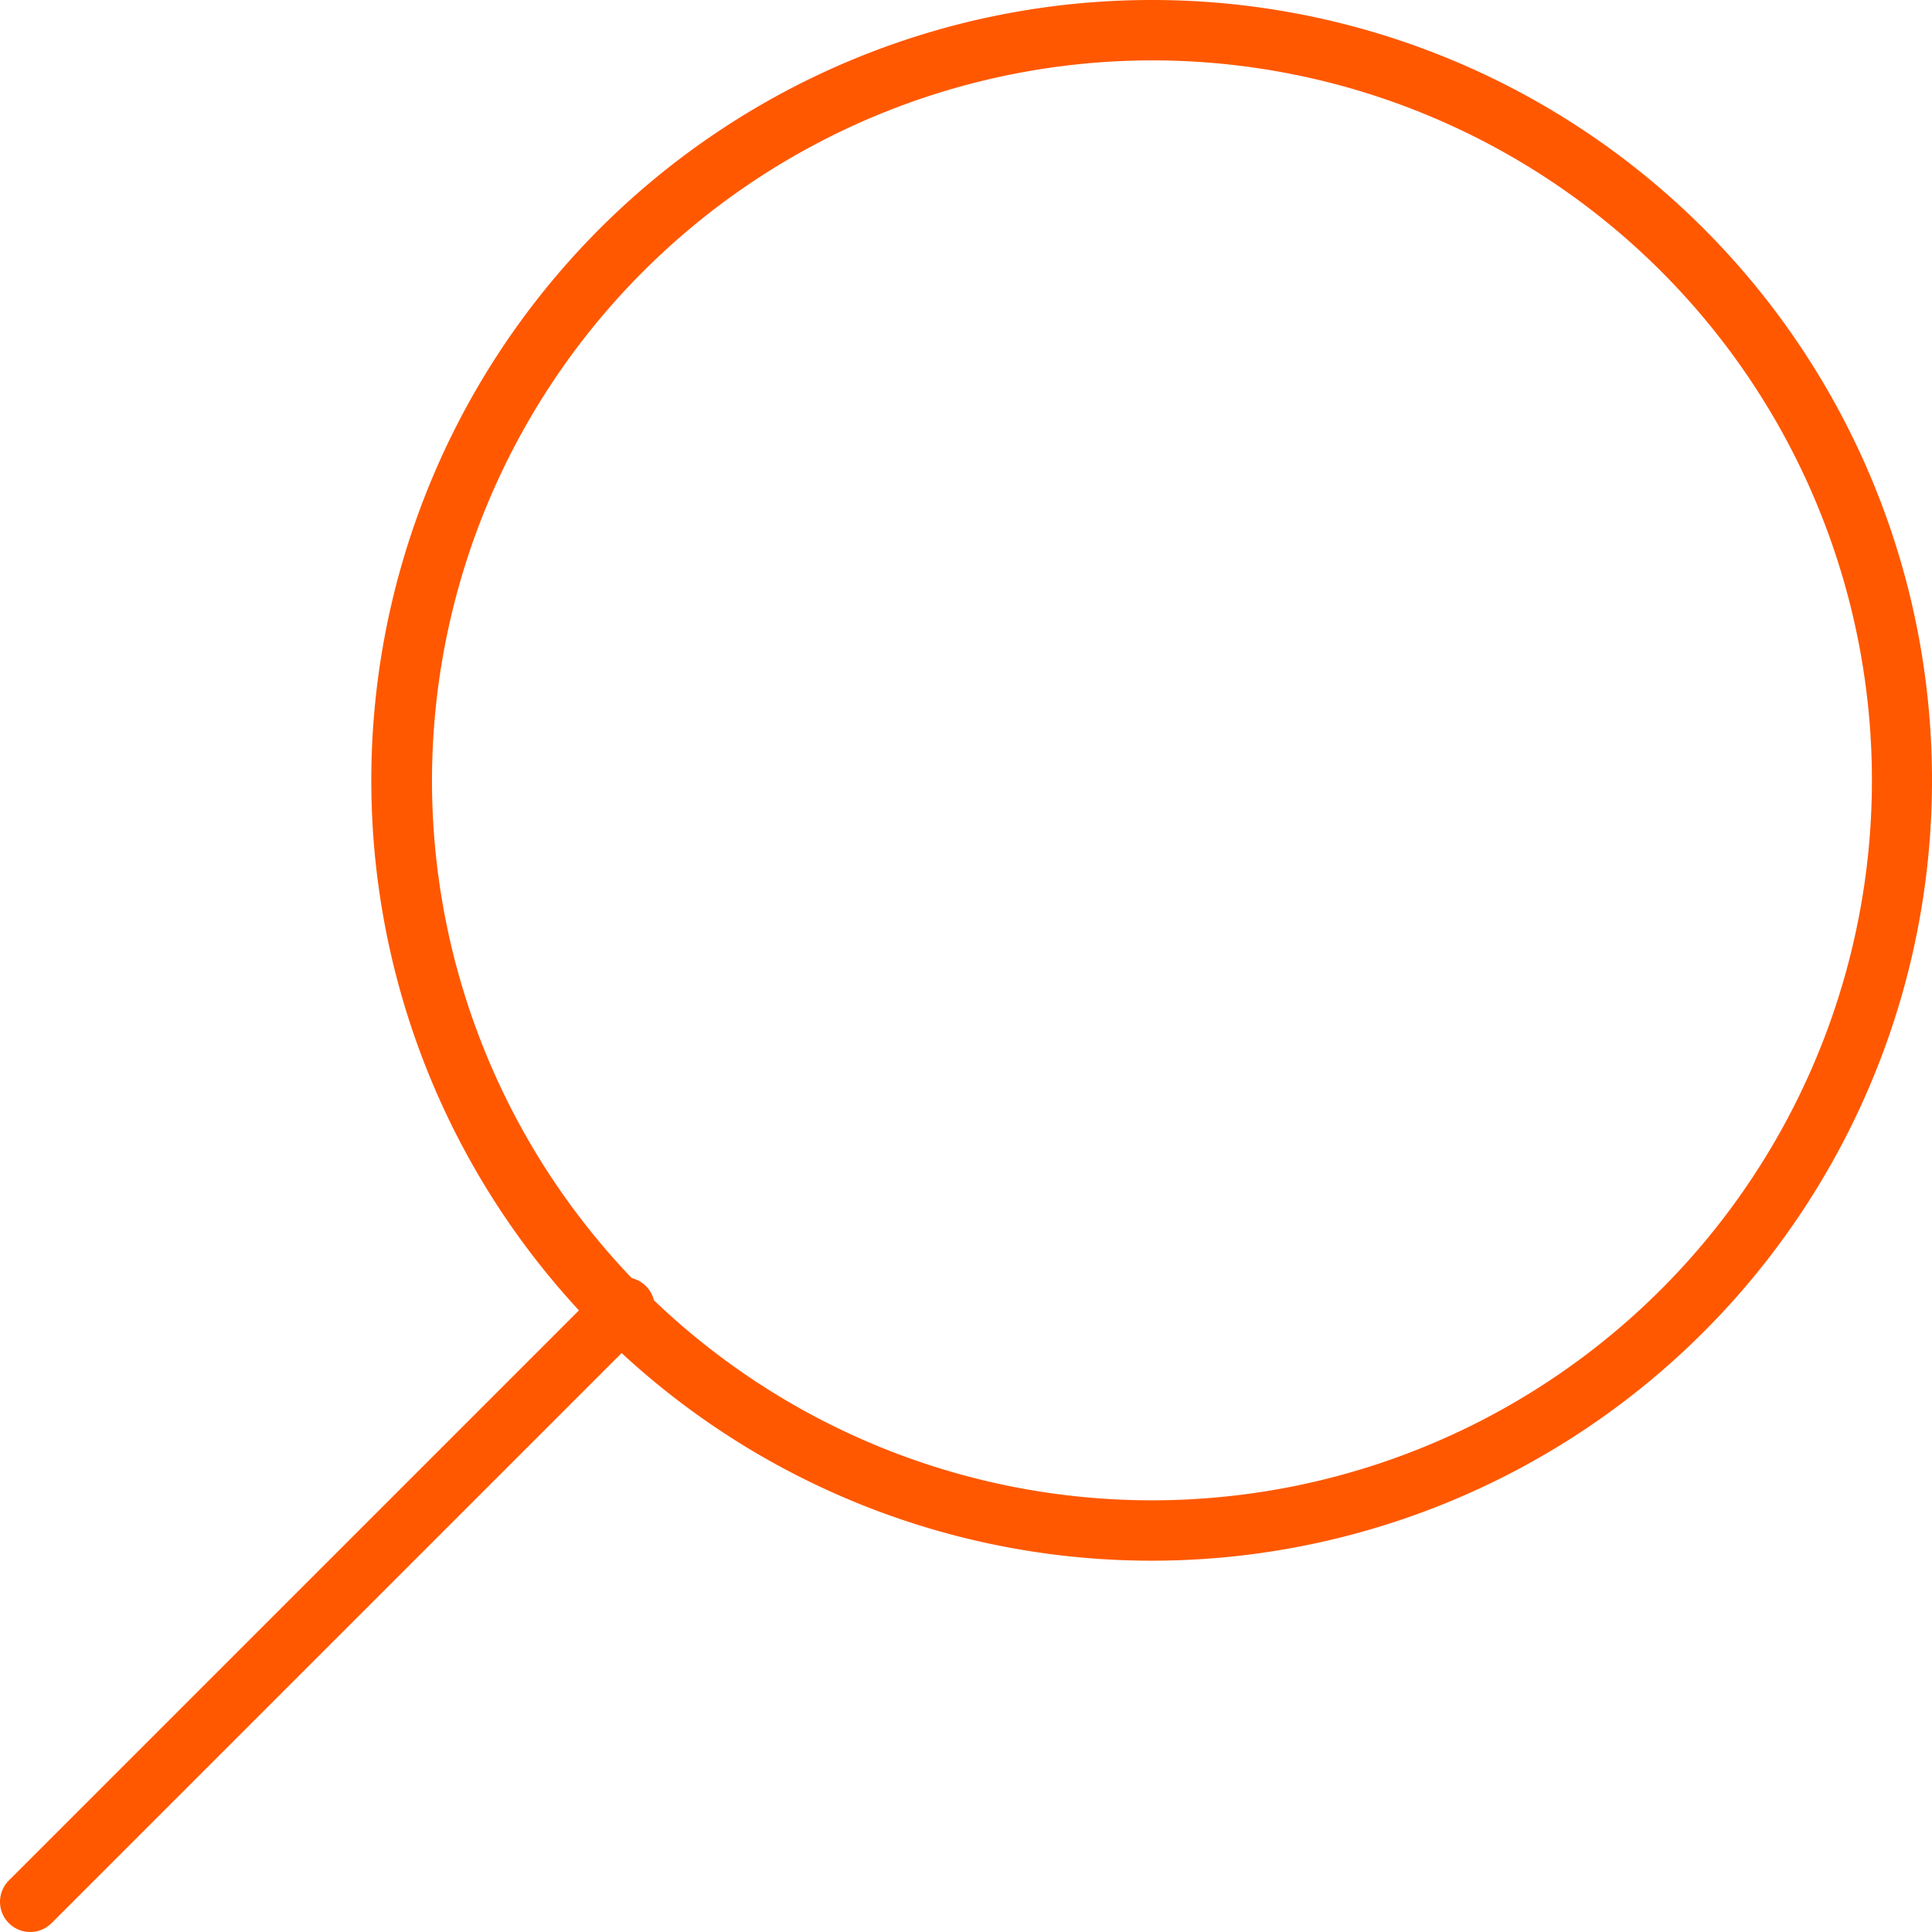 <svg id="Ebene_1" data-name="Ebene 1" xmlns="http://www.w3.org/2000/svg" width="64" height="64" viewBox="0 0 64 64"><defs><style>.cls-1{fill:#ff5800;}.cls-2{fill:none;stroke:#ff5800;stroke-linecap:round;stroke-miterlimit:10;stroke-width:2px;}</style></defs><title>icon</title><path class="cls-1" d="M38.15,2A23.85,23.85,0,1,1,14.31,25.85,23.88,23.88,0,0,1,38.15,2m0-2A25.85,25.85,0,1,0,64,25.85,25.84,25.84,0,0,0,38.15,0Z"/><line class="cls-2" x1="1" y1="63" x2="20.69" y2="43.31"/></svg>